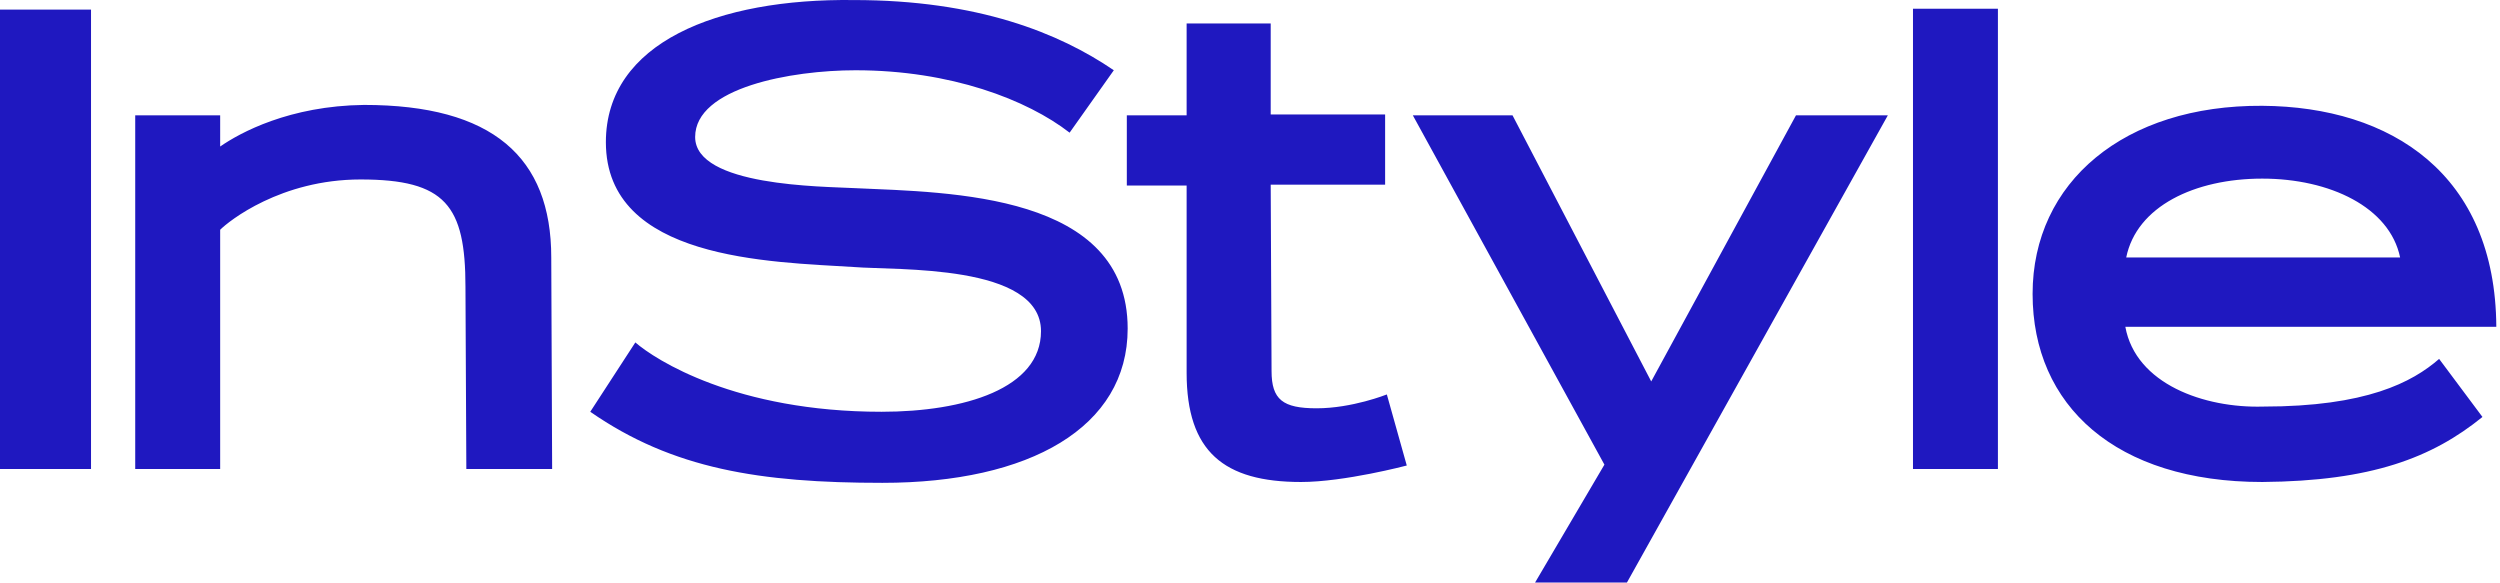 <svg xmlns="http://www.w3.org/2000/svg" fill="none" viewBox="0 0 103 24" height="24" width="103">
<path fill="#1F18C0" d="M93.206 7.359C95.992 7.359 98.456 8.537 98.885 10.608H87.6C88.028 8.501 90.421 7.359 93.206 7.359ZM36.354 19.893C42.425 19.893 46.46 17.608 46.46 13.537C46.46 7.966 39.175 7.93 35.211 7.751C33.89 7.68 28.64 7.68 28.64 5.644C28.64 3.609 32.604 2.895 35.247 2.895C39.175 2.895 42.318 4.109 44.068 5.466L45.889 2.895C43.639 1.359 40.282 0.002 35.176 0.002C29.569 -0.069 24.962 1.752 24.962 5.859C24.962 10.715 31.747 10.787 35.176 11.001C36.925 11.144 42.889 10.858 42.889 13.644C42.889 16.001 39.747 16.965 36.318 16.965C30.319 16.965 26.998 14.822 26.176 14.108L24.319 16.965C27.712 19.322 31.319 19.893 36.354 19.893ZM53.603 19.858C55.388 19.858 57.959 19.179 57.959 19.179L57.138 16.251C57.138 16.251 55.71 16.822 54.245 16.822C52.853 16.822 52.388 16.465 52.388 15.286L52.353 7.609H57.067V4.716H52.353V0.966H48.889V4.752H46.425V7.644H48.889V15.358C48.889 18.608 50.424 19.858 53.603 19.858ZM67.03 24L77.779 4.752H73.994L68.03 15.715L62.316 4.752H58.209L66.102 19.143L63.245 24H67.03ZM78.815 19.322H82.314V0.359H78.815V19.322ZM87.564 13.465H102.848C102.813 7.18 98.527 4.395 93.206 4.359C87.528 4.323 83.743 7.501 83.743 12.108C83.743 16.715 87.171 19.858 93.206 19.858C97.706 19.822 100.206 18.858 102.277 17.179L100.492 14.787C99.385 15.751 97.492 16.751 93.242 16.751C90.814 16.822 87.993 15.822 87.564 13.465ZM0 19.322H3.75V0.395H0V19.322ZM19.213 19.322H22.748L22.712 10.608C22.712 6.466 20.284 4.323 14.999 4.323C11.928 4.359 9.892 5.466 9.071 6.037V4.752H5.571V19.322H9.071V9.466C9.428 9.108 11.57 7.394 14.856 7.394C18.356 7.394 19.177 8.466 19.177 11.822L19.213 19.322Z"></path>
</svg>
